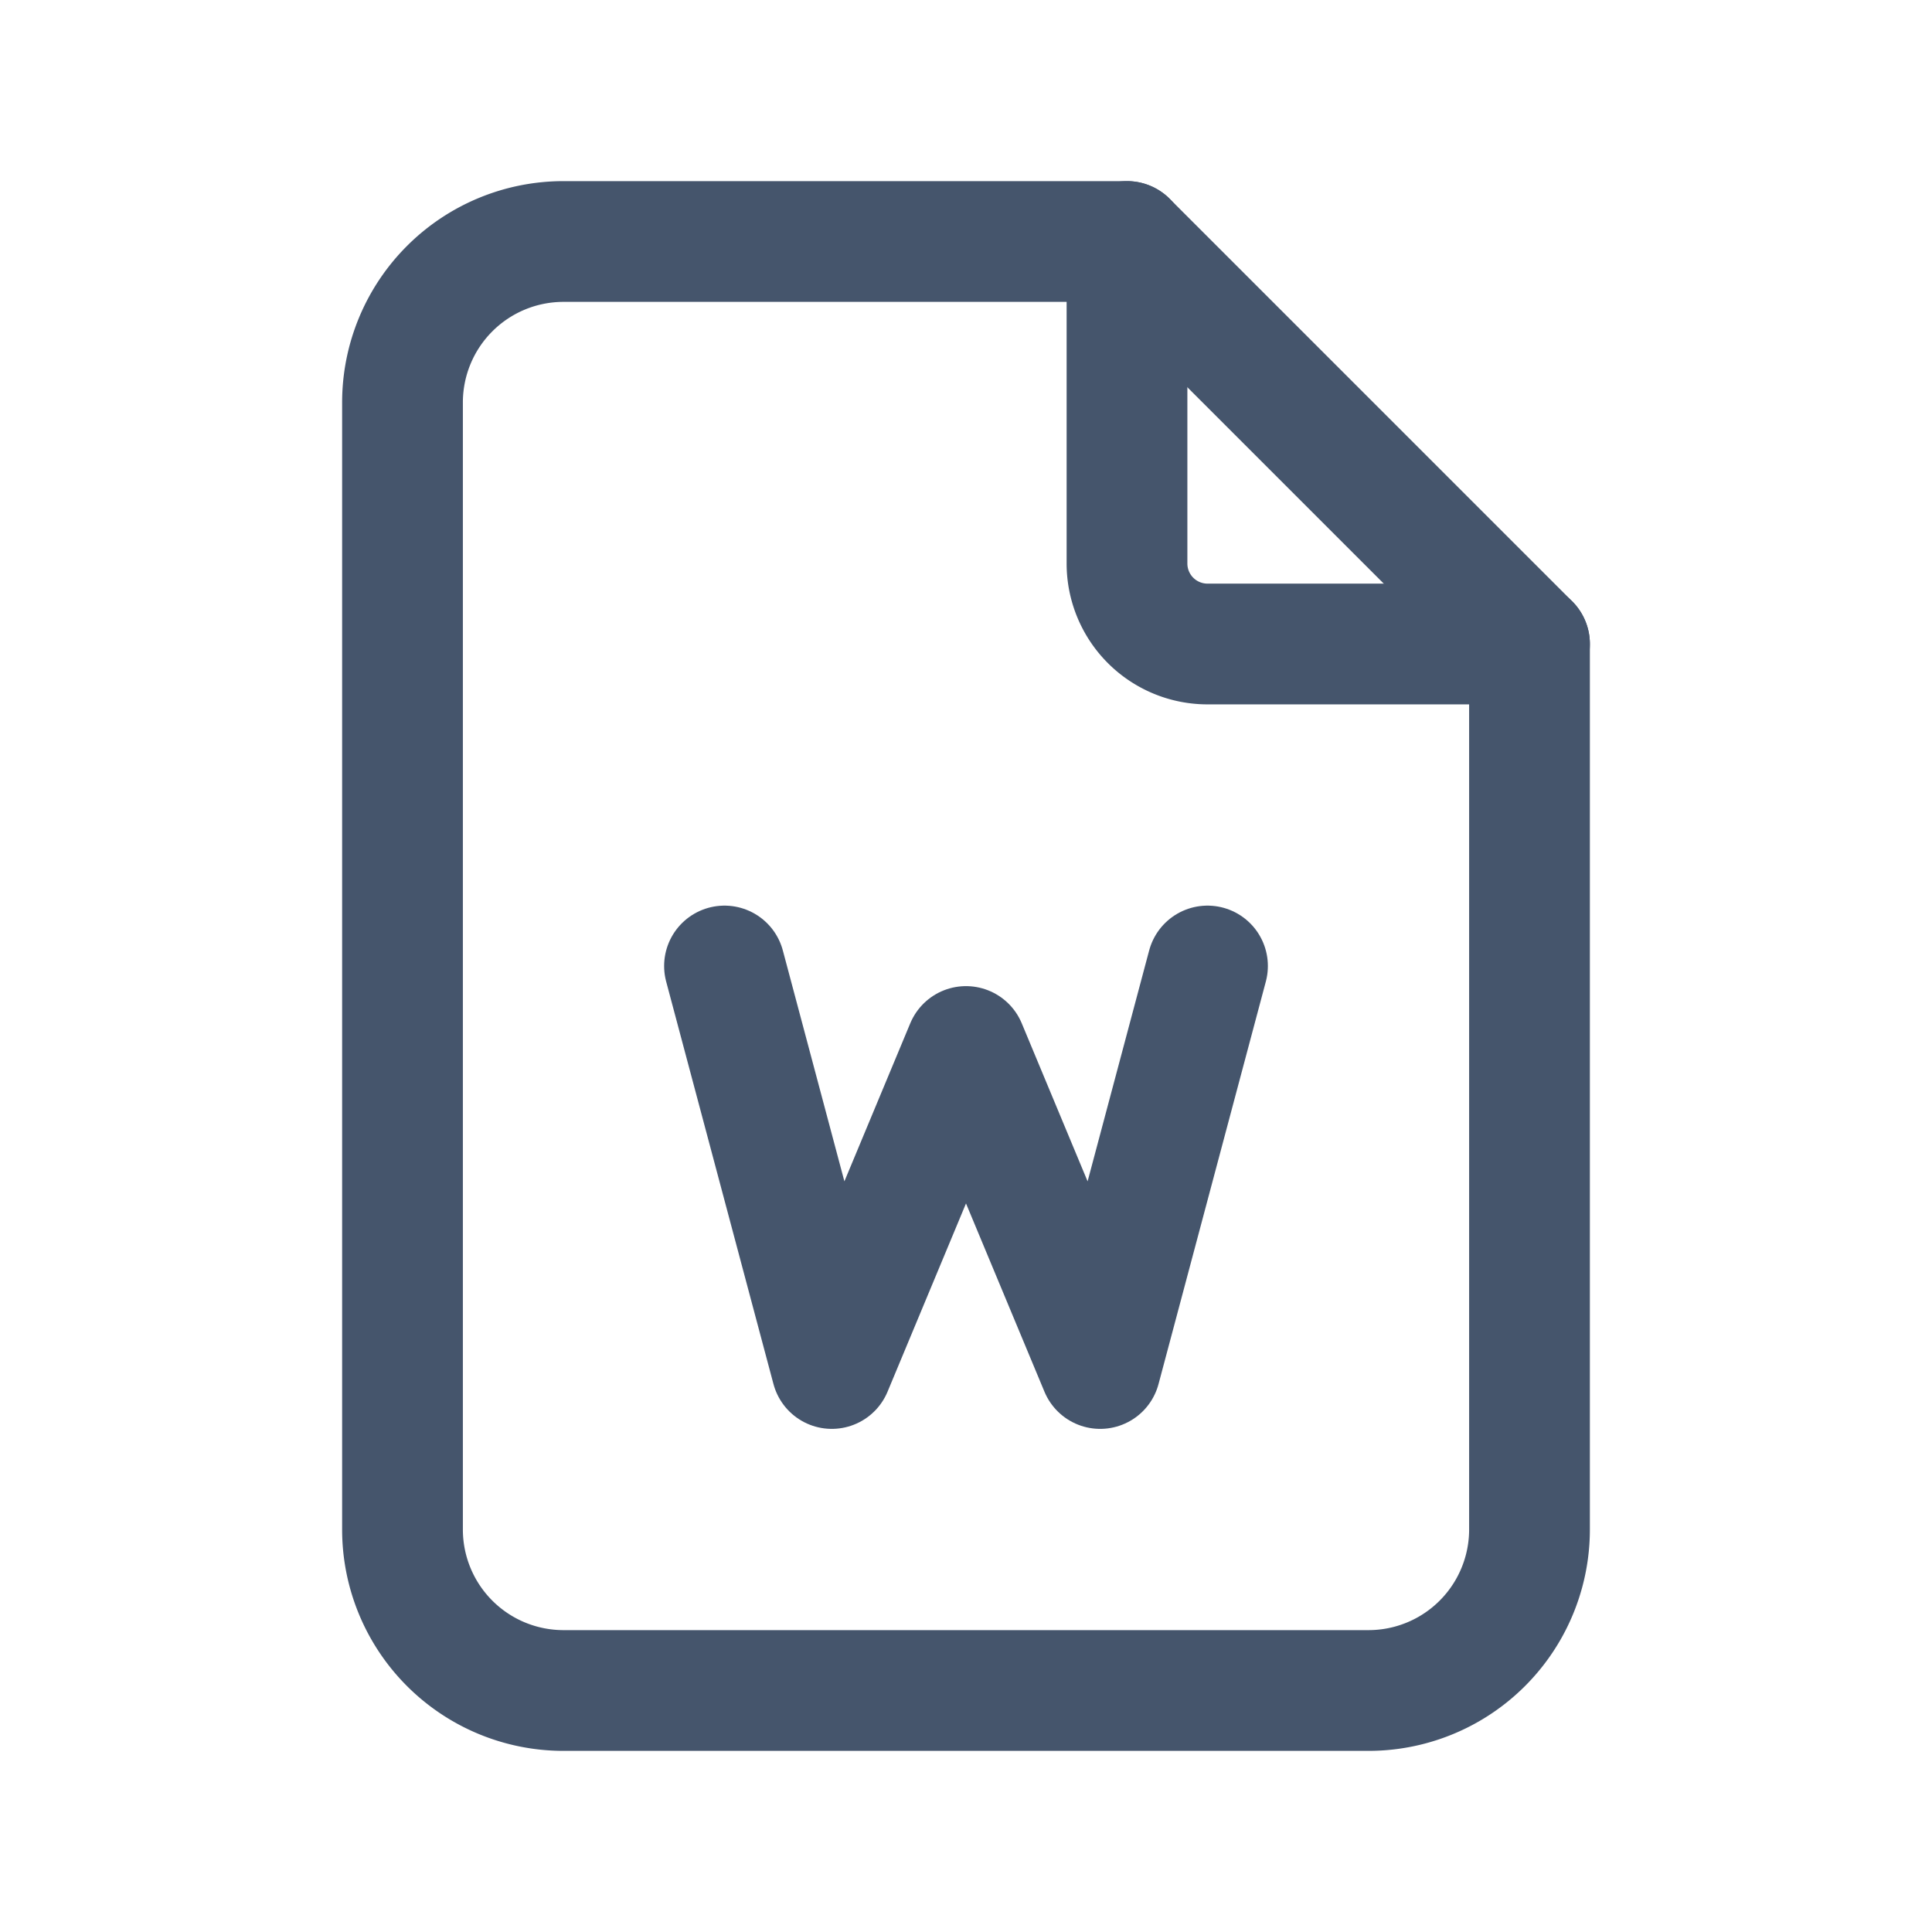 <svg xmlns="http://www.w3.org/2000/svg" width="30" height="30" viewBox="0 0 24 24">
	<g fill="none" stroke="#45556C" stroke-linecap="round" stroke-linejoin="round" stroke-width="1.5">
		<path d="M14 3v4a1 1 0 0 0 1 1h4" />
		<path d="M17 21H7a2 2 0 0 1-2-2V5a2 2 0 0 1 2-2h7l5 5v11a2 2 0 0 1-2 2" />
		<path d="m9 12l1.333 5L12 13l1.667 4L15 12" />
	</g>
</svg>
